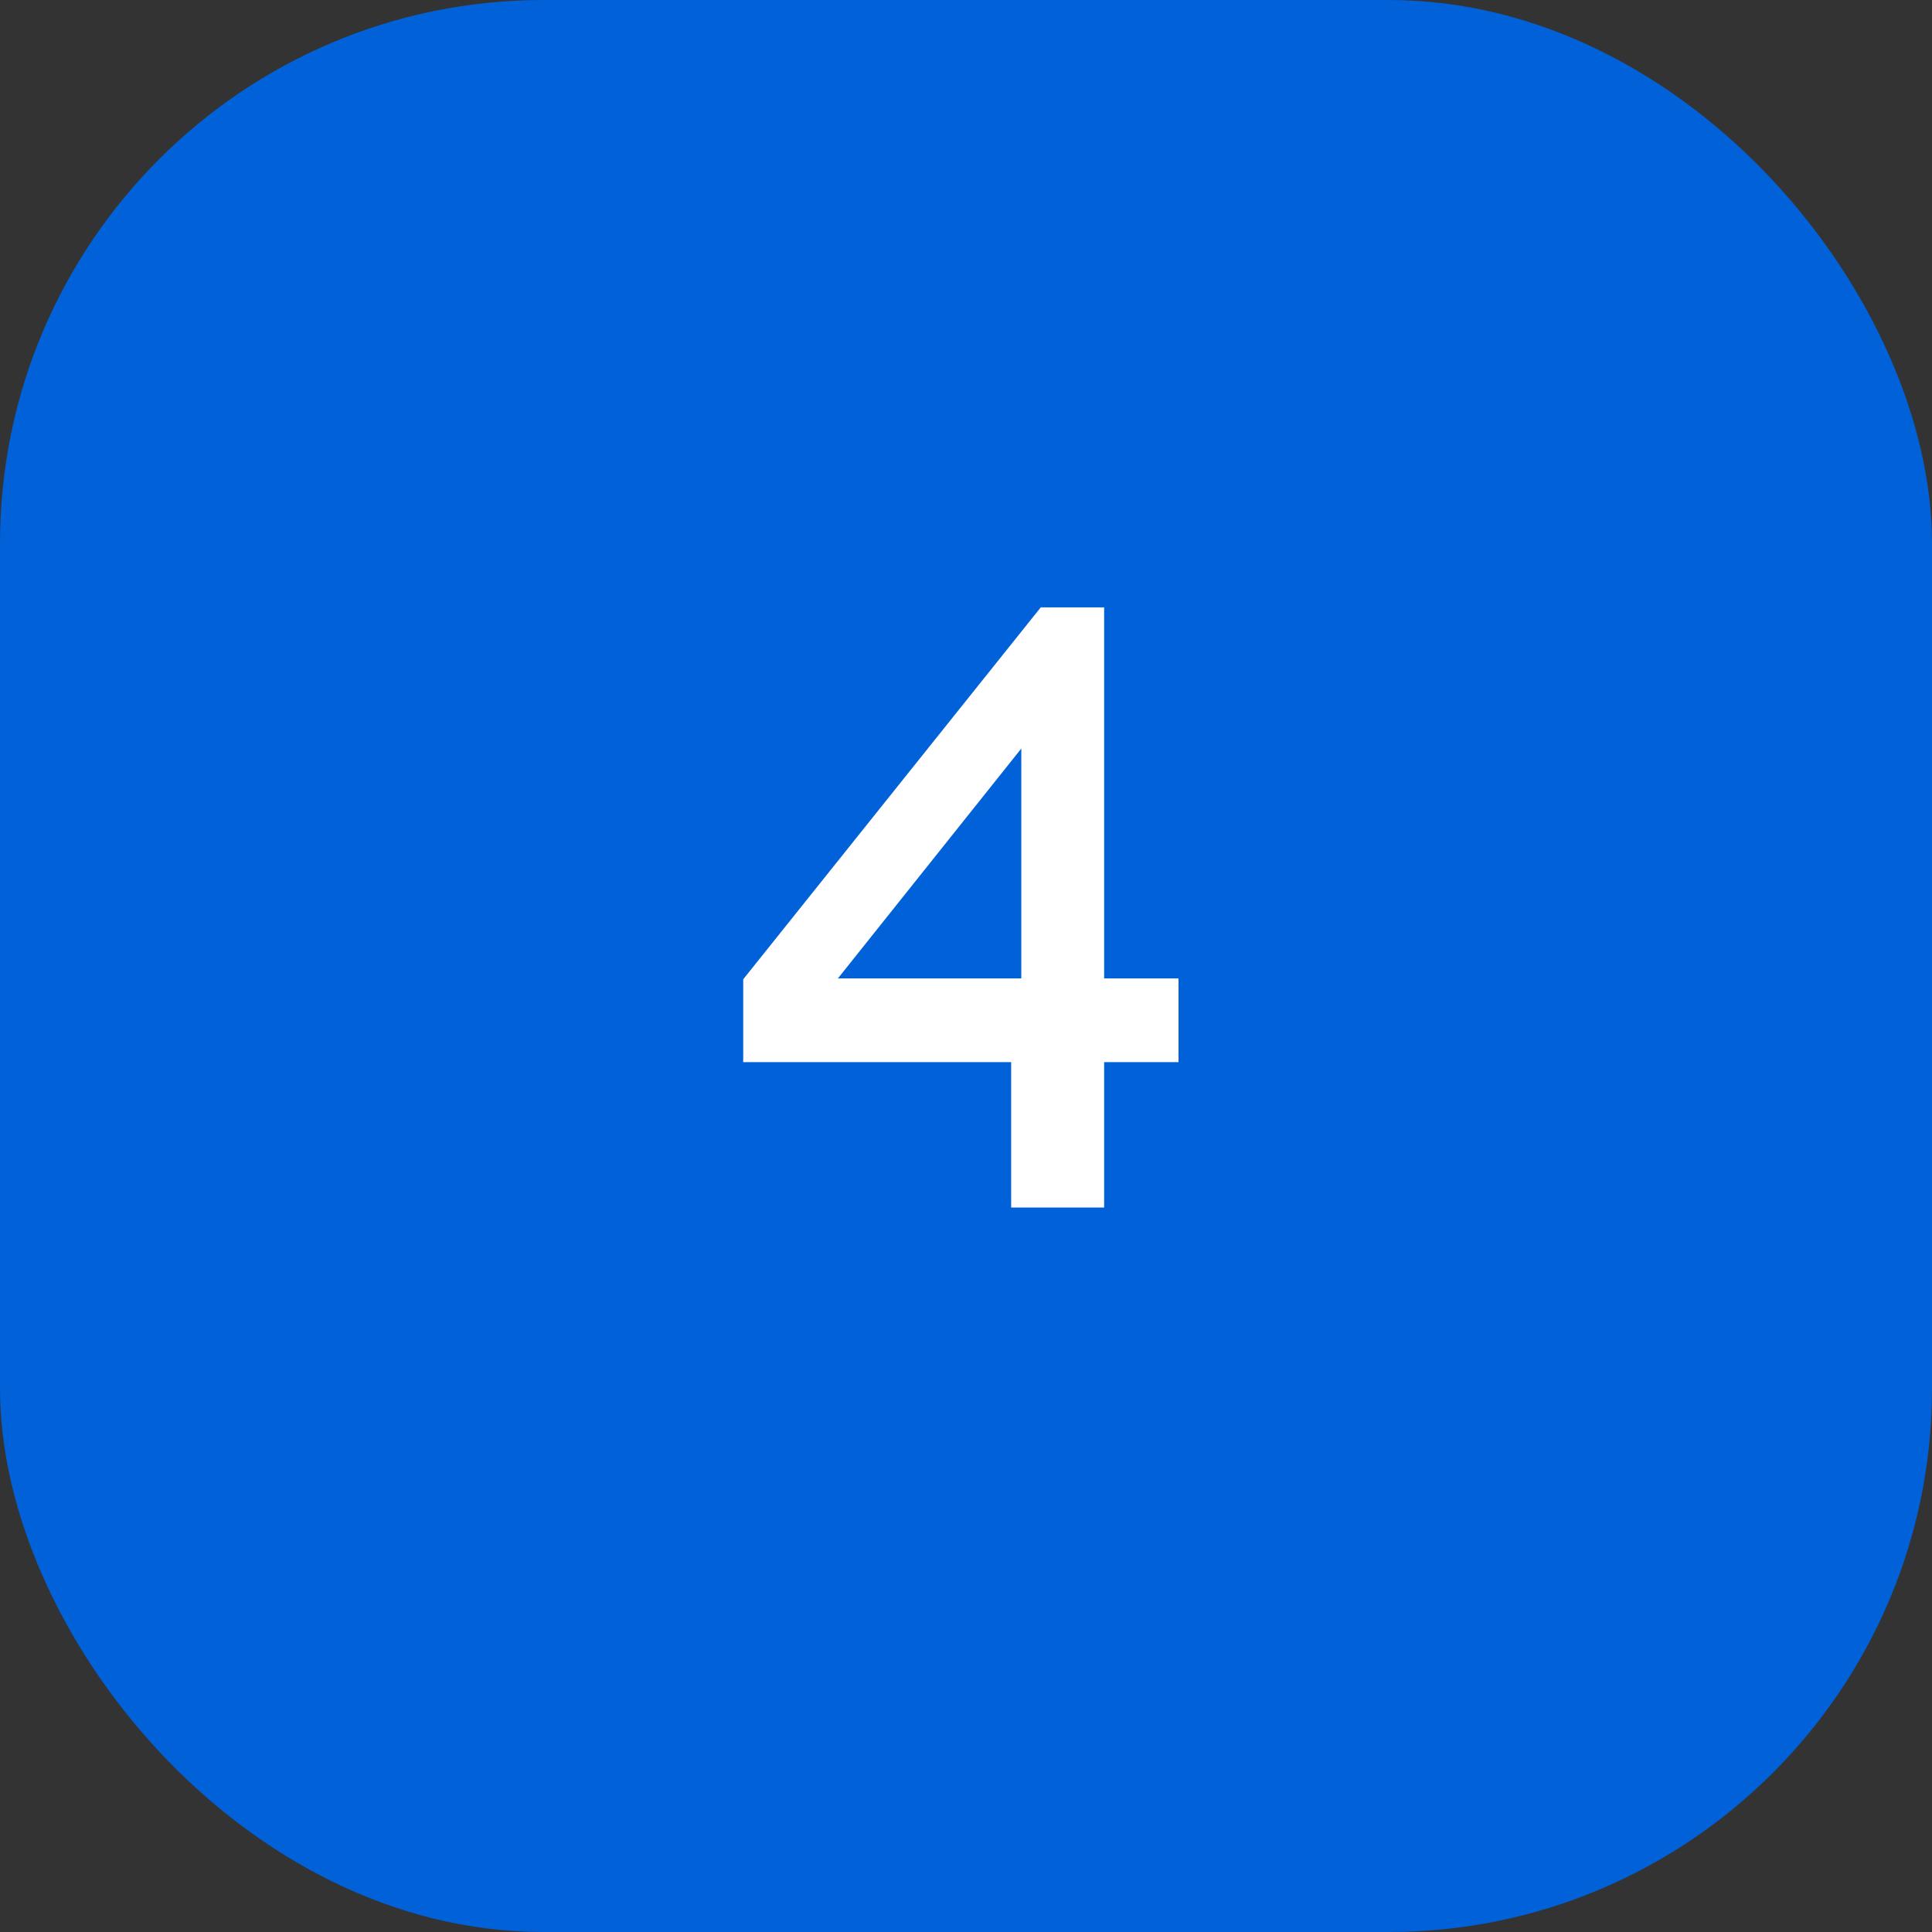 <svg width="64" height="64" viewBox="0 0 64 64" fill="none" xmlns="http://www.w3.org/2000/svg">
<rect x="0" y="0" width="64" height="64" fill="#333333" stroke="none"/>
<rect width="64" height="64" rx="18" fill="#0061D9"/>
<path d="M33.496 40V35.184H24.62V32.44L34.476 20.12H36.576V32.412H39.04V35.184H36.576V40H33.496ZM27.756 32.412H33.832V24.796L27.756 32.412Z" fill="white"/>
</svg>
